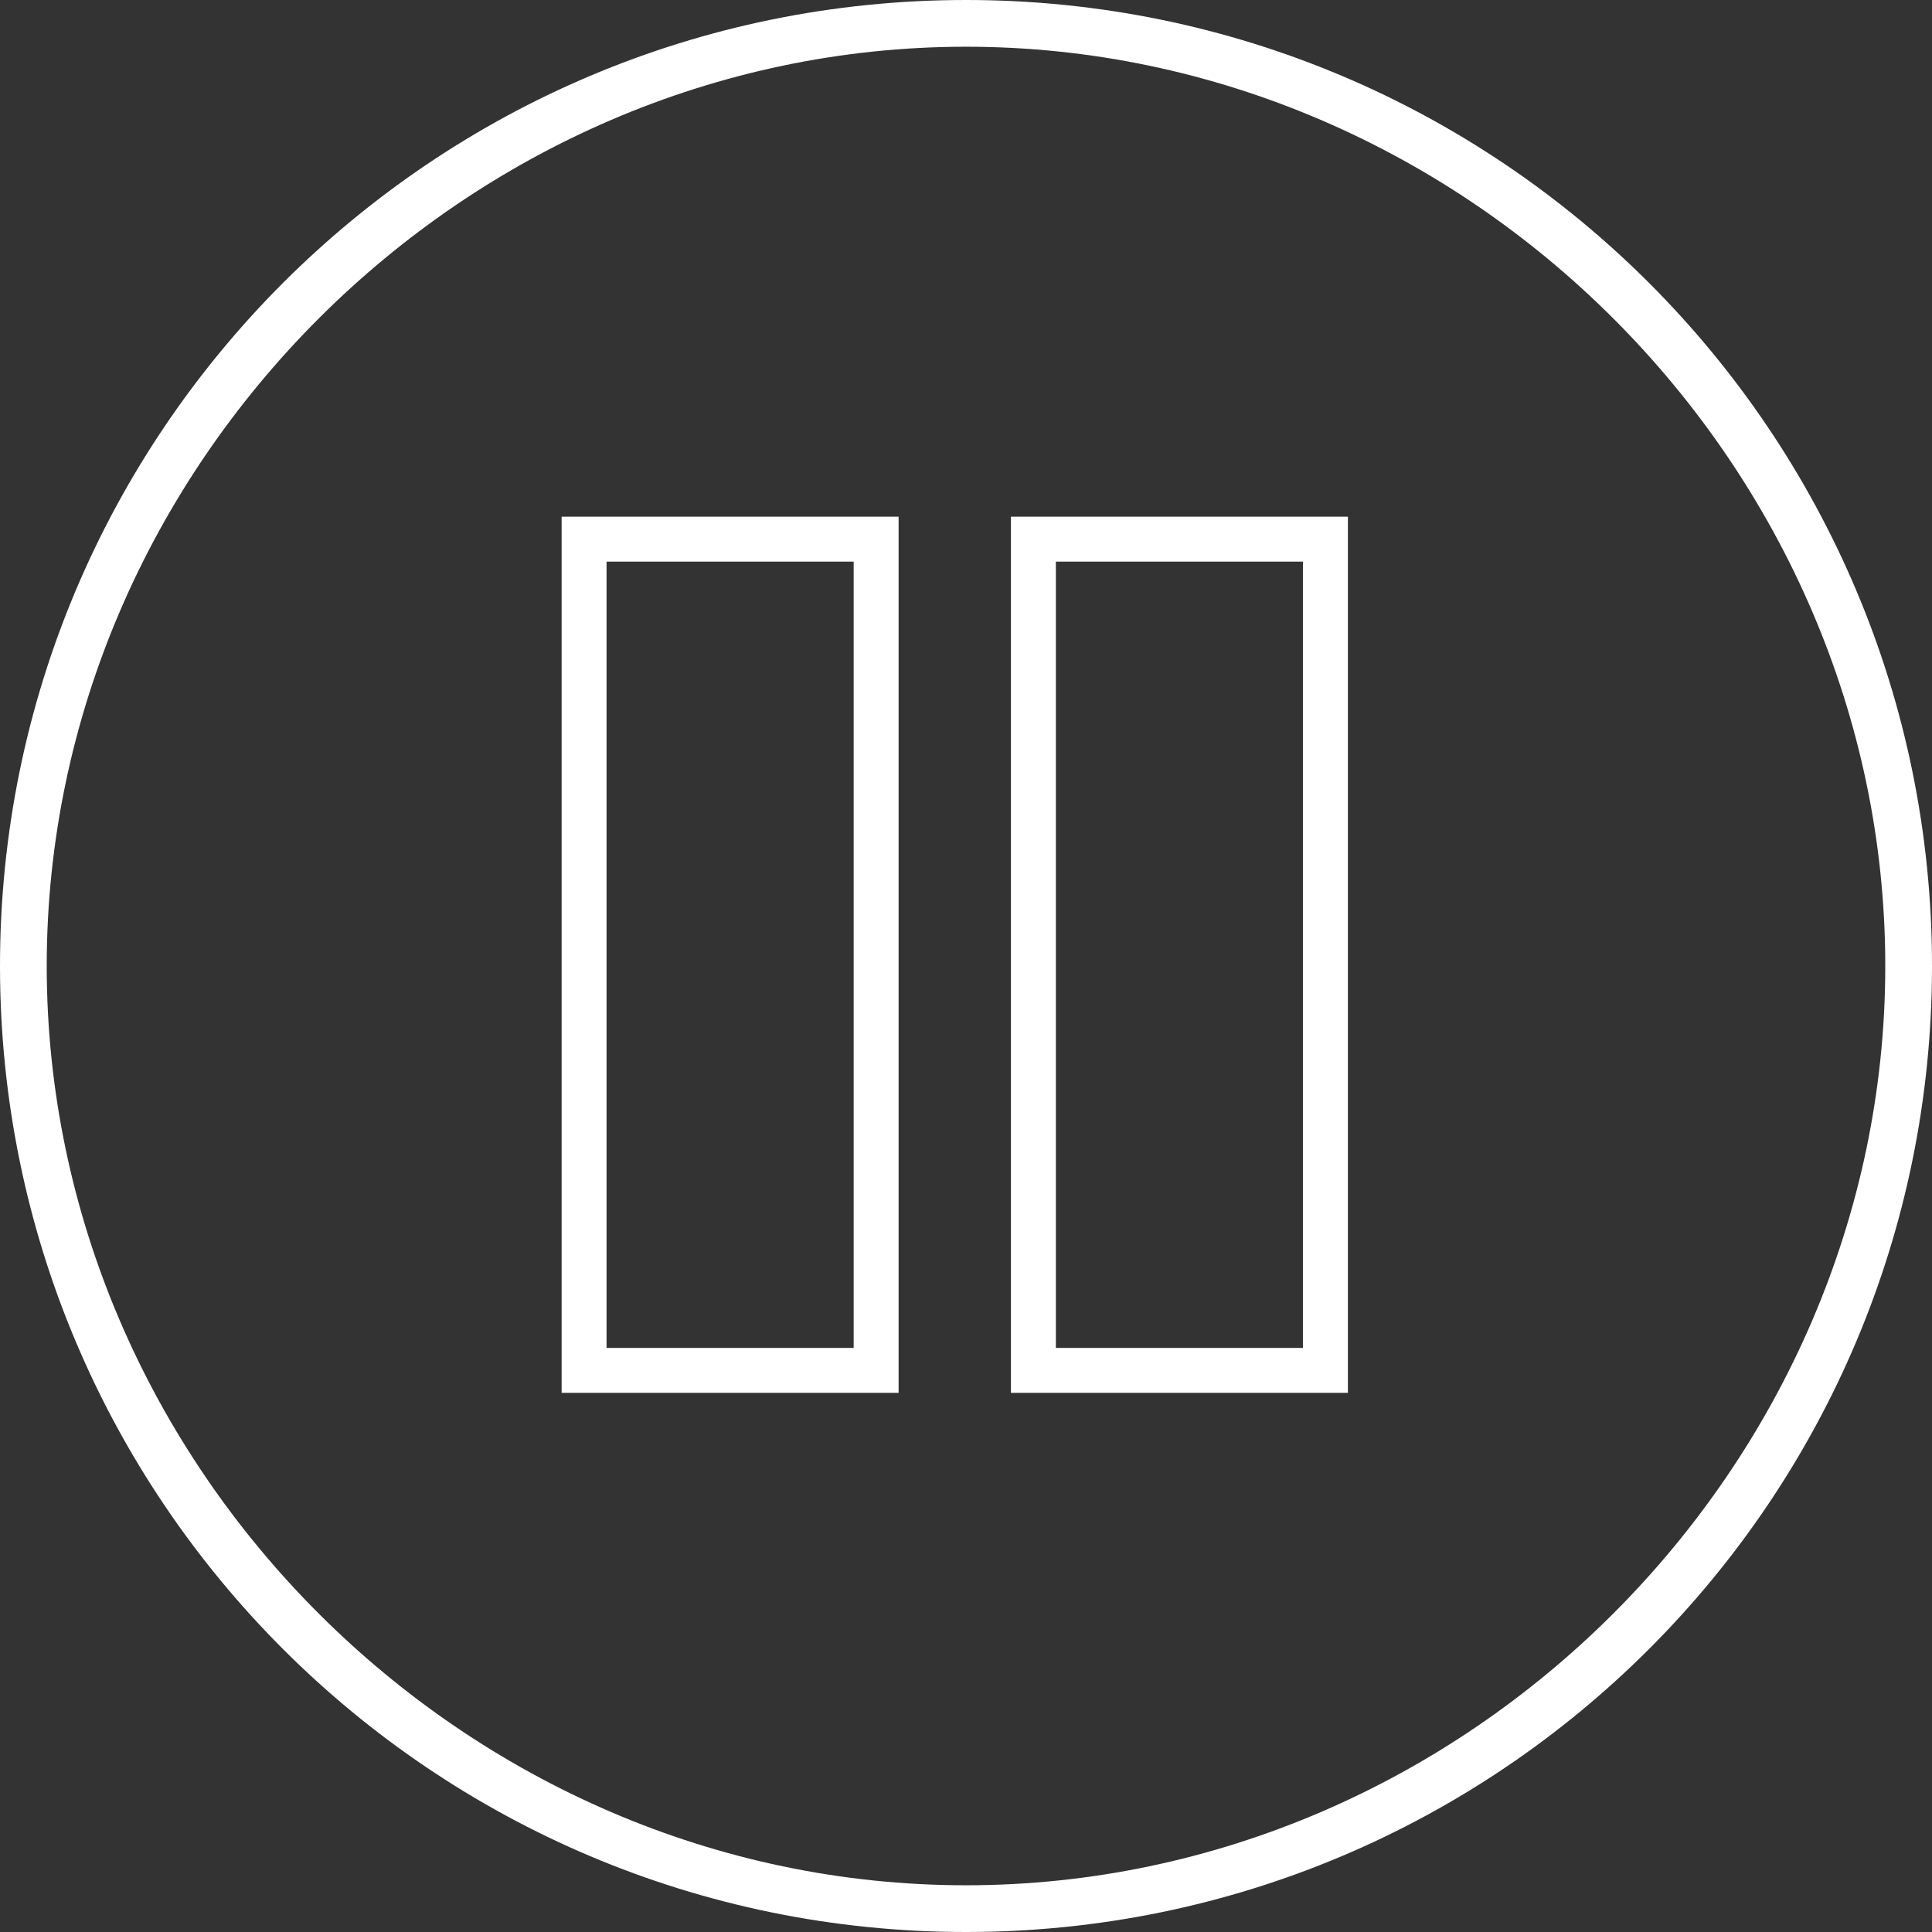 <svg xmlns="http://www.w3.org/2000/svg" width="86" height="86" fill="#fff" xmlns:v="https://vecta.io/nano"><rect width="100%" height="100%" fill="#333333" stroke="none"/><path d="M43 2.08c22.291 0 40.92 18.629 40.92 40.92S65.291 83.92 43 83.92 2.08 65.291 2.08 43 20.717 2.08 43 2.08zM43 0C19.255 0 0 19.255 0 43s19.255 43 43 43 43-19.255 43-43S66.753 0 43 0zm-5 25v35H27V25h11zm2-2H25v39h15V23zm18 2v35H47V25h11zm2-2H45v39h15V23z"/></svg>